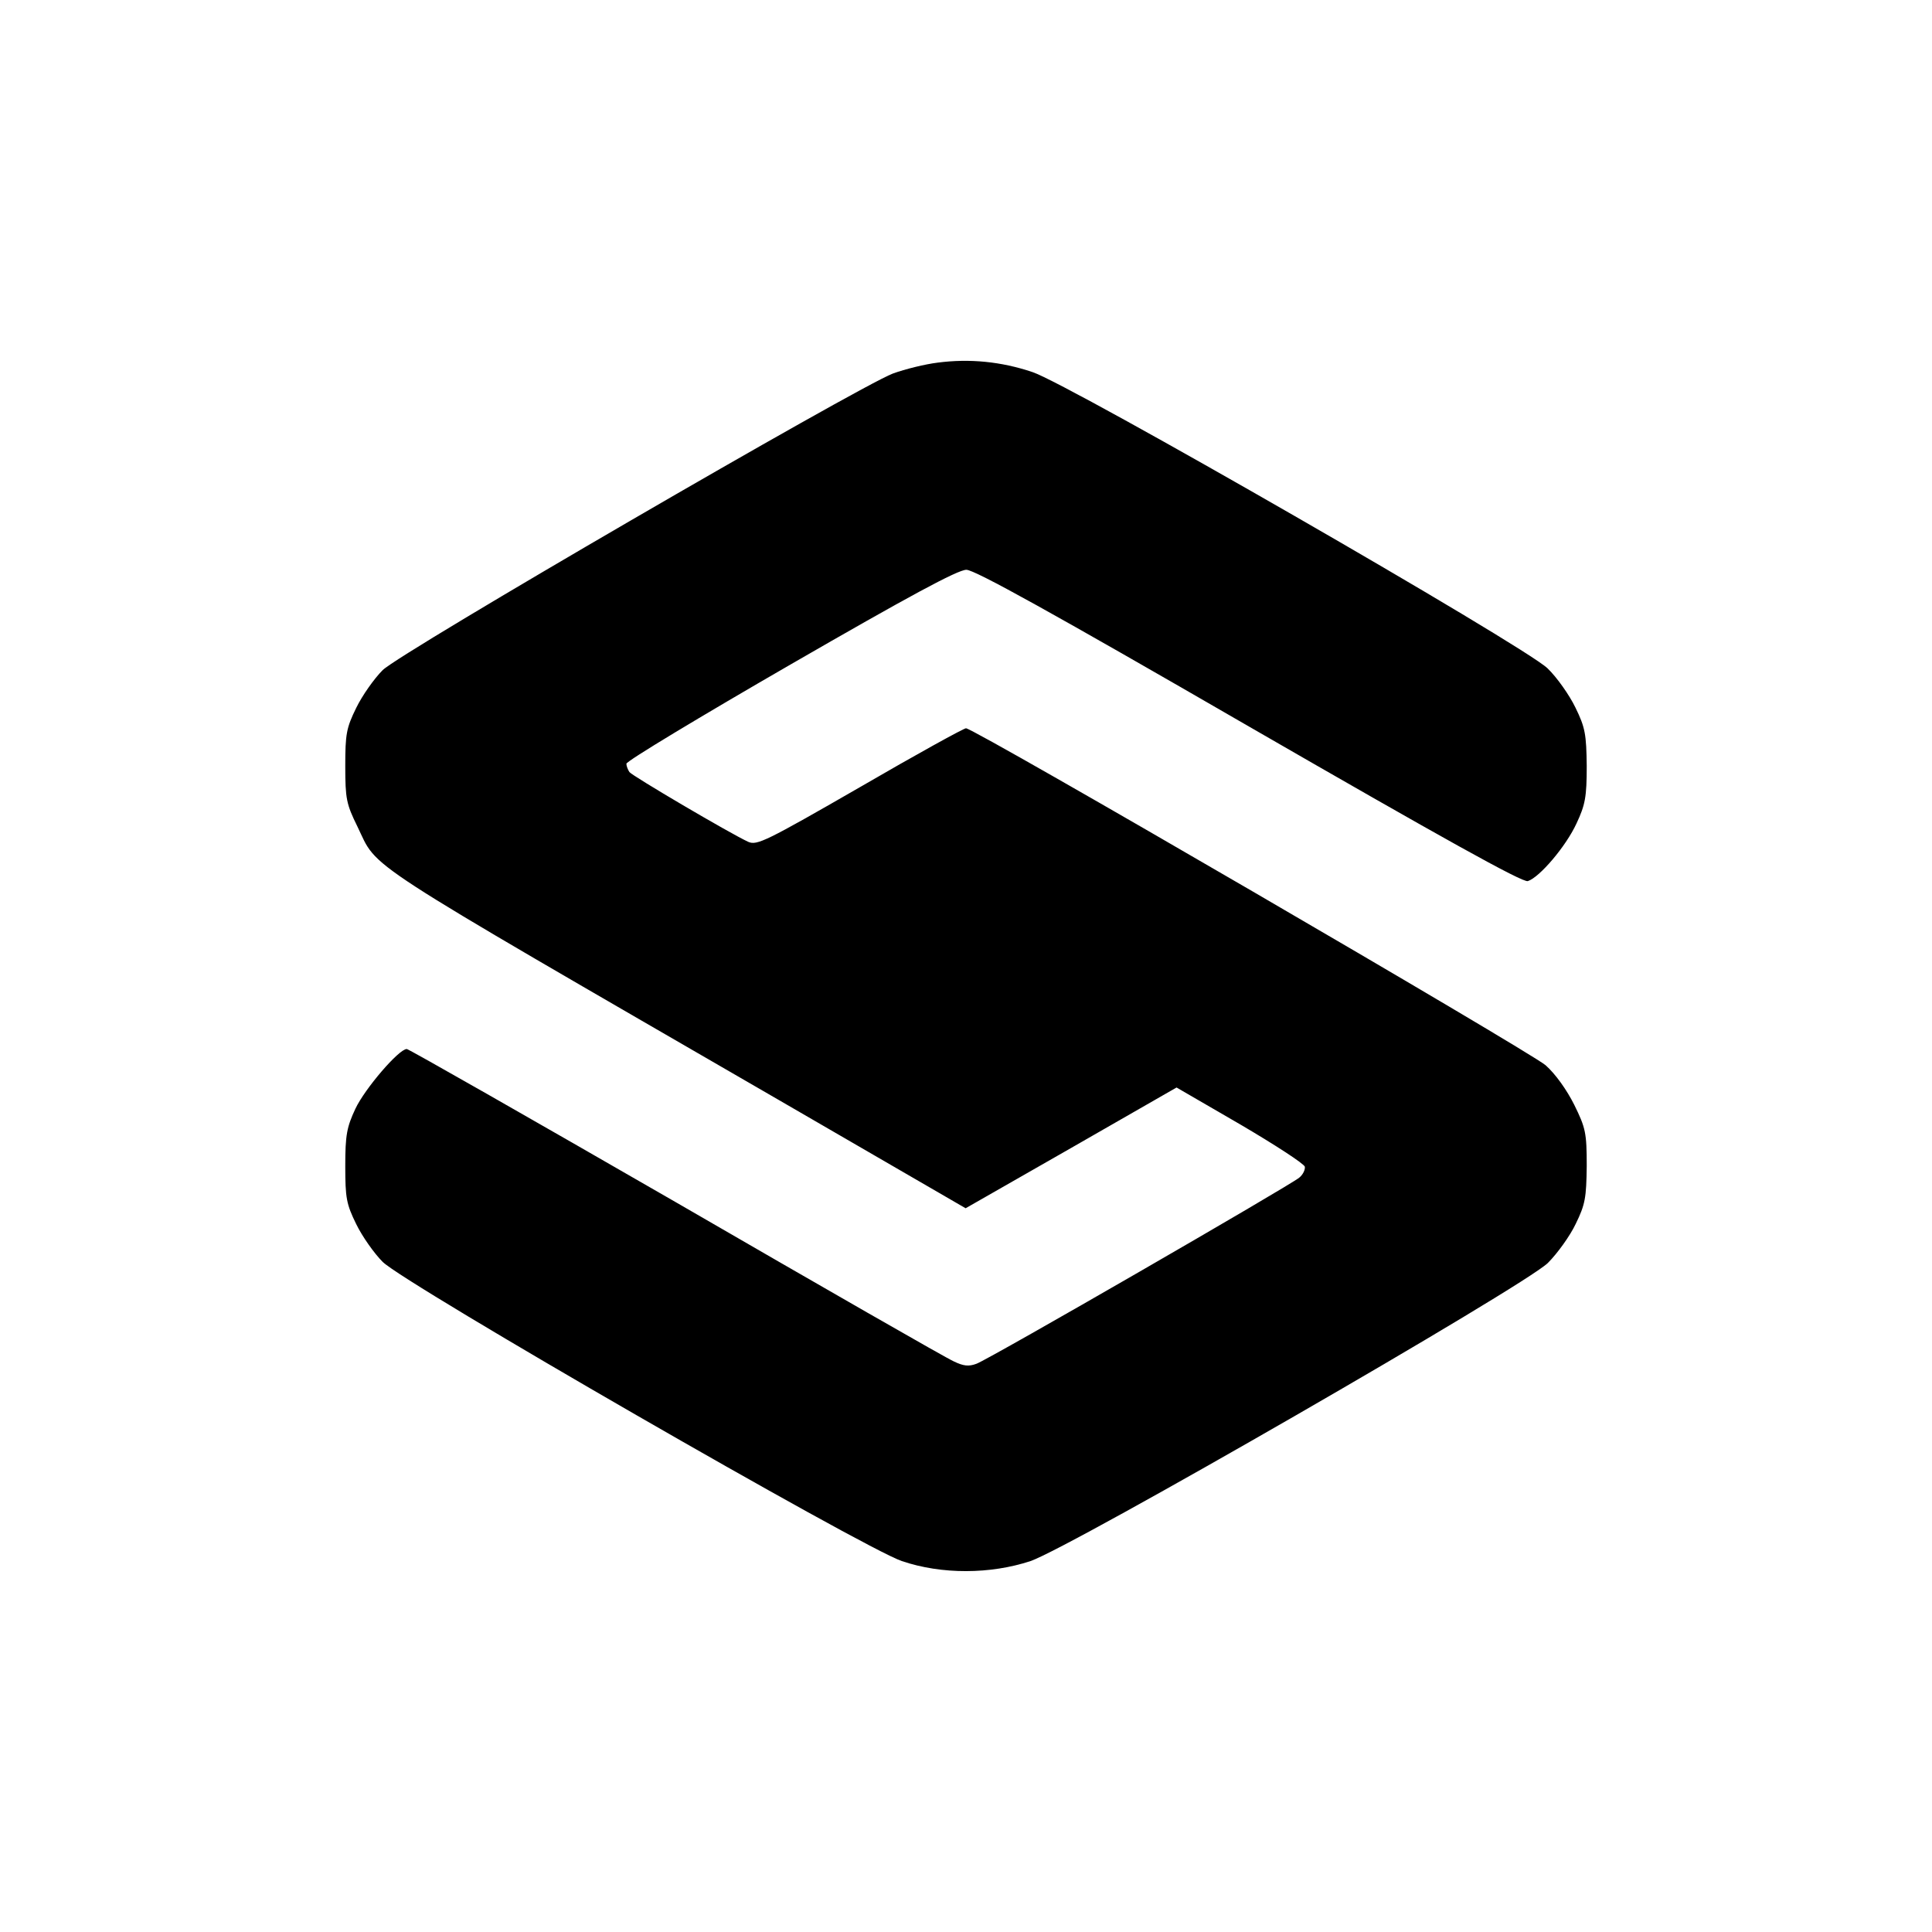 <?xml version="1.0" standalone="no"?>
<!DOCTYPE svg PUBLIC "-//W3C//DTD SVG 20010904//EN"
 "http://www.w3.org/TR/2001/REC-SVG-20010904/DTD/svg10.dtd">
<svg version="1.0" xmlns="http://www.w3.org/2000/svg"
 width="512pt" height="512pt" viewBox="0 0 512 512"
 preserveAspectRatio="xMidYMid meet">

<g transform="translate(0,512) scale(0.1,-0.1)"
fill="#000000" stroke="none">
<path d="M2485 4159 c-33 -4 -86 -17 -119 -29 -94 -36 -1305 -739 -1352 -786
-22 -22 -54 -67 -70 -100 -26 -53 -29 -69 -29 -154 0 -87 3 -101 32 -160 57
-117 -15 -70 1115 -724 l497 -288 280 160 279 160 169 -98 c92 -54 169 -104
171 -112 1 -8 -5 -21 -15 -29 -25 -21 -820 -480 -855 -493 -21 -8 -35 -6 -60
6 -19 8 -350 198 -737 422 -387 223 -708 406 -713 406 -21 0 -111 -105 -136
-158 -23 -49 -27 -70 -27 -152 0 -85 3 -101 29 -154 16 -33 48 -78 70 -100 59
-59 1274 -759 1376 -793 106 -36 235 -35 341 0 108 37 1306 727 1371 790 25
25 59 72 74 104 25 51 28 69 29 153 0 88 -3 101 -33 162 -20 40 -50 82 -76
105 -43 37 -1514 893 -1536 893 -6 0 -133 -70 -281 -156 -250 -144 -273 -155
-296 -145 -48 22 -308 175 -315 185 -4 6 -8 16 -8 22 0 7 196 125 435 263 312
180 443 251 466 251 22 0 226 -113 750 -416 508 -293 725 -414 738 -409 31 10
101 92 129 153 23 49 27 70 27 152 -1 84 -4 102 -30 155 -16 33 -49 80 -74
104 -64 61 -1267 753 -1365 785 -83 28 -167 36 -251 25z"/>
</g>
</svg>
